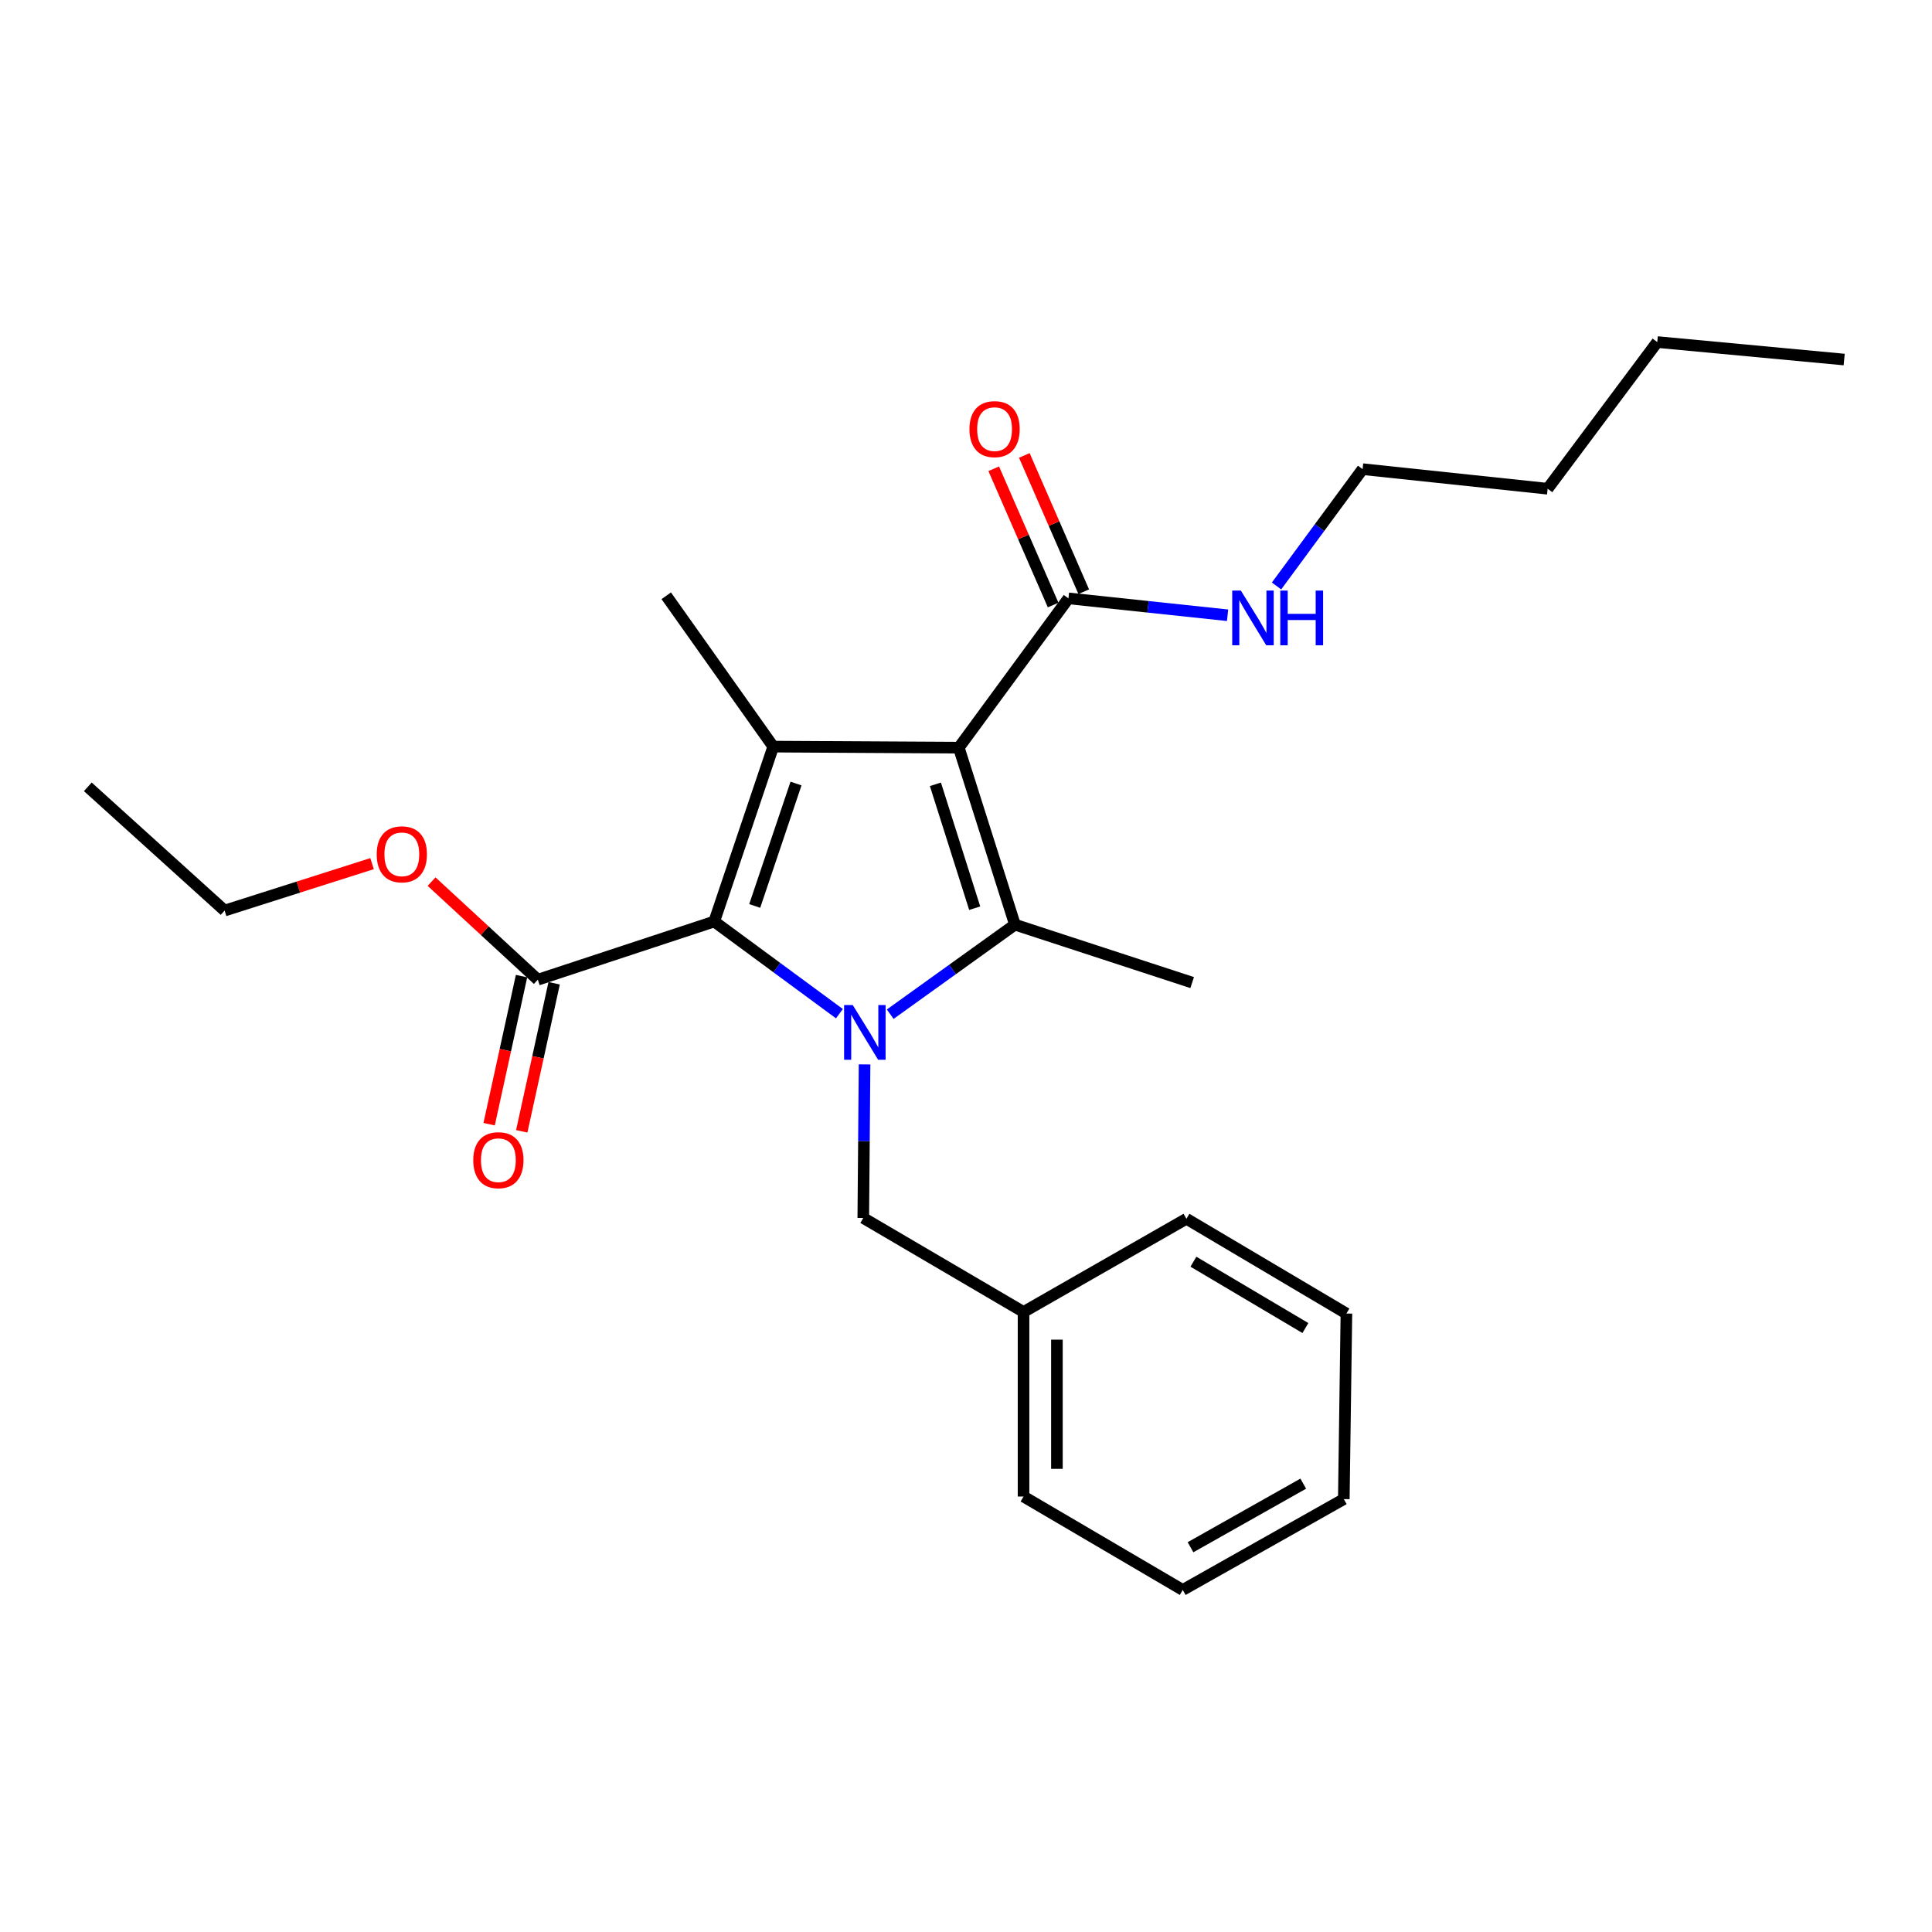 <?xml version='1.0' encoding='iso-8859-1'?>
<svg version='1.1' baseProfile='full'
              xmlns='http://www.w3.org/2000/svg'
                      xmlns:rdkit='http://www.rdkit.org/xml'
                      xmlns:xlink='http://www.w3.org/1999/xlink'
                  xml:space='preserve'
width='1000px' height='1000px' viewBox='0 0 1000 1000'>
<!-- END OF HEADER -->
<rect style='opacity:1.0;fill:#FFFFFF;stroke:none' width='1000' height='1000' x='0' y='0'> </rect>
<path class='bond-1' d='M 496.276,386.99 L 525.33,478.596' style='fill:none;fill-rule:evenodd;stroke:#000000;stroke-width:6px;stroke-linecap:butt;stroke-linejoin:miter;stroke-opacity:1' />
<path class='bond-1' d='M 484.166,405.954 L 504.503,470.078' style='fill:none;fill-rule:evenodd;stroke:#000000;stroke-width:6px;stroke-linecap:butt;stroke-linejoin:miter;stroke-opacity:1' />
<path class='bond-3' d='M 496.276,386.99 L 400.226,386.452' style='fill:none;fill-rule:evenodd;stroke:#000000;stroke-width:6px;stroke-linecap:butt;stroke-linejoin:miter;stroke-opacity:1' />
<path class='bond-4' d='M 496.276,386.99 L 553.021,309.714' style='fill:none;fill-rule:evenodd;stroke:#000000;stroke-width:6px;stroke-linecap:butt;stroke-linejoin:miter;stroke-opacity:1' />
<path class='bond-0' d='M 460.772,524.944 L 493.051,501.77' style='fill:none;fill-rule:evenodd;stroke:#0000FF;stroke-width:6px;stroke-linecap:butt;stroke-linejoin:miter;stroke-opacity:1' />
<path class='bond-0' d='M 493.051,501.77 L 525.33,478.596' style='fill:none;fill-rule:evenodd;stroke:#000000;stroke-width:6px;stroke-linecap:butt;stroke-linejoin:miter;stroke-opacity:1' />
<path class='bond-6' d='M 447.502,550.933 L 447.169,590.677' style='fill:none;fill-rule:evenodd;stroke:#0000FF;stroke-width:6px;stroke-linecap:butt;stroke-linejoin:miter;stroke-opacity:1' />
<path class='bond-6' d='M 447.169,590.677 L 446.835,630.421' style='fill:none;fill-rule:evenodd;stroke:#000000;stroke-width:6px;stroke-linecap:butt;stroke-linejoin:miter;stroke-opacity:1' />
<path class='bond-25' d='M 434.481,524.682 L 402.083,500.828' style='fill:none;fill-rule:evenodd;stroke:#0000FF;stroke-width:6px;stroke-linecap:butt;stroke-linejoin:miter;stroke-opacity:1' />
<path class='bond-25' d='M 402.083,500.828 L 369.684,476.974' style='fill:none;fill-rule:evenodd;stroke:#000000;stroke-width:6px;stroke-linecap:butt;stroke-linejoin:miter;stroke-opacity:1' />
<path class='bond-10' d='M 525.33,478.596 L 617.061,508.581' style='fill:none;fill-rule:evenodd;stroke:#000000;stroke-width:6px;stroke-linecap:butt;stroke-linejoin:miter;stroke-opacity:1' />
<path class='bond-2' d='M 369.684,476.974 L 400.226,386.452' style='fill:none;fill-rule:evenodd;stroke:#000000;stroke-width:6px;stroke-linecap:butt;stroke-linejoin:miter;stroke-opacity:1' />
<path class='bond-2' d='M 390.636,468.919 L 412.015,405.554' style='fill:none;fill-rule:evenodd;stroke:#000000;stroke-width:6px;stroke-linecap:butt;stroke-linejoin:miter;stroke-opacity:1' />
<path class='bond-5' d='M 369.684,476.974 L 278.385,507.084' style='fill:none;fill-rule:evenodd;stroke:#000000;stroke-width:6px;stroke-linecap:butt;stroke-linejoin:miter;stroke-opacity:1' />
<path class='bond-11' d='M 400.226,386.452 L 344.844,308.37' style='fill:none;fill-rule:evenodd;stroke:#000000;stroke-width:6px;stroke-linecap:butt;stroke-linejoin:miter;stroke-opacity:1' />
<path class='bond-7' d='M 560.939,306.262 L 545.564,270.997' style='fill:none;fill-rule:evenodd;stroke:#000000;stroke-width:6px;stroke-linecap:butt;stroke-linejoin:miter;stroke-opacity:1' />
<path class='bond-7' d='M 545.564,270.997 L 530.188,235.733' style='fill:none;fill-rule:evenodd;stroke:#FF0000;stroke-width:6px;stroke-linecap:butt;stroke-linejoin:miter;stroke-opacity:1' />
<path class='bond-7' d='M 545.102,313.167 L 529.727,277.902' style='fill:none;fill-rule:evenodd;stroke:#000000;stroke-width:6px;stroke-linecap:butt;stroke-linejoin:miter;stroke-opacity:1' />
<path class='bond-7' d='M 529.727,277.902 L 514.351,242.638' style='fill:none;fill-rule:evenodd;stroke:#FF0000;stroke-width:6px;stroke-linecap:butt;stroke-linejoin:miter;stroke-opacity:1' />
<path class='bond-9' d='M 553.021,309.714 L 594.206,314.085' style='fill:none;fill-rule:evenodd;stroke:#000000;stroke-width:6px;stroke-linecap:butt;stroke-linejoin:miter;stroke-opacity:1' />
<path class='bond-9' d='M 594.206,314.085 L 635.392,318.455' style='fill:none;fill-rule:evenodd;stroke:#0000FF;stroke-width:6px;stroke-linecap:butt;stroke-linejoin:miter;stroke-opacity:1' />
<path class='bond-8' d='M 269.947,505.237 L 261.562,543.559' style='fill:none;fill-rule:evenodd;stroke:#000000;stroke-width:6px;stroke-linecap:butt;stroke-linejoin:miter;stroke-opacity:1' />
<path class='bond-8' d='M 261.562,543.559 L 253.177,581.881' style='fill:none;fill-rule:evenodd;stroke:#FF0000;stroke-width:6px;stroke-linecap:butt;stroke-linejoin:miter;stroke-opacity:1' />
<path class='bond-8' d='M 286.824,508.93 L 278.44,547.252' style='fill:none;fill-rule:evenodd;stroke:#000000;stroke-width:6px;stroke-linecap:butt;stroke-linejoin:miter;stroke-opacity:1' />
<path class='bond-8' d='M 278.44,547.252 L 270.055,585.574' style='fill:none;fill-rule:evenodd;stroke:#FF0000;stroke-width:6px;stroke-linecap:butt;stroke-linejoin:miter;stroke-opacity:1' />
<path class='bond-12' d='M 278.385,507.084 L 250.881,481.702' style='fill:none;fill-rule:evenodd;stroke:#000000;stroke-width:6px;stroke-linecap:butt;stroke-linejoin:miter;stroke-opacity:1' />
<path class='bond-12' d='M 250.881,481.702 L 223.377,456.32' style='fill:none;fill-rule:evenodd;stroke:#FF0000;stroke-width:6px;stroke-linecap:butt;stroke-linejoin:miter;stroke-opacity:1' />
<path class='bond-13' d='M 446.835,630.421 L 529.783,679.075' style='fill:none;fill-rule:evenodd;stroke:#000000;stroke-width:6px;stroke-linecap:butt;stroke-linejoin:miter;stroke-opacity:1' />
<path class='bond-14' d='M 660.728,303.298 L 683.003,273.066' style='fill:none;fill-rule:evenodd;stroke:#0000FF;stroke-width:6px;stroke-linecap:butt;stroke-linejoin:miter;stroke-opacity:1' />
<path class='bond-14' d='M 683.003,273.066 L 705.278,242.833' style='fill:none;fill-rule:evenodd;stroke:#000000;stroke-width:6px;stroke-linecap:butt;stroke-linejoin:miter;stroke-opacity:1' />
<path class='bond-15' d='M 192.575,447.017 L 154.413,459.164' style='fill:none;fill-rule:evenodd;stroke:#FF0000;stroke-width:6px;stroke-linecap:butt;stroke-linejoin:miter;stroke-opacity:1' />
<path class='bond-15' d='M 154.413,459.164 L 116.251,471.311' style='fill:none;fill-rule:evenodd;stroke:#000000;stroke-width:6px;stroke-linecap:butt;stroke-linejoin:miter;stroke-opacity:1' />
<path class='bond-16' d='M 529.783,679.075 L 529.783,774.597' style='fill:none;fill-rule:evenodd;stroke:#000000;stroke-width:6px;stroke-linecap:butt;stroke-linejoin:miter;stroke-opacity:1' />
<path class='bond-16' d='M 547.06,693.403 L 547.06,760.269' style='fill:none;fill-rule:evenodd;stroke:#000000;stroke-width:6px;stroke-linecap:butt;stroke-linejoin:miter;stroke-opacity:1' />
<path class='bond-17' d='M 529.783,679.075 L 614.095,630.834' style='fill:none;fill-rule:evenodd;stroke:#000000;stroke-width:6px;stroke-linecap:butt;stroke-linejoin:miter;stroke-opacity:1' />
<path class='bond-18' d='M 705.278,242.833 L 801.059,252.969' style='fill:none;fill-rule:evenodd;stroke:#000000;stroke-width:6px;stroke-linecap:butt;stroke-linejoin:miter;stroke-opacity:1' />
<path class='bond-20' d='M 116.251,471.311 L 45.455,407.261' style='fill:none;fill-rule:evenodd;stroke:#000000;stroke-width:6px;stroke-linecap:butt;stroke-linejoin:miter;stroke-opacity:1' />
<path class='bond-23' d='M 529.783,774.597 L 612.185,822.953' style='fill:none;fill-rule:evenodd;stroke:#000000;stroke-width:6px;stroke-linecap:butt;stroke-linejoin:miter;stroke-opacity:1' />
<path class='bond-22' d='M 614.095,630.834 L 696.899,679.881' style='fill:none;fill-rule:evenodd;stroke:#000000;stroke-width:6px;stroke-linecap:butt;stroke-linejoin:miter;stroke-opacity:1' />
<path class='bond-22' d='M 617.71,653.056 L 675.673,687.389' style='fill:none;fill-rule:evenodd;stroke:#000000;stroke-width:6px;stroke-linecap:butt;stroke-linejoin:miter;stroke-opacity:1' />
<path class='bond-19' d='M 801.059,252.969 L 857.795,177.047' style='fill:none;fill-rule:evenodd;stroke:#000000;stroke-width:6px;stroke-linecap:butt;stroke-linejoin:miter;stroke-opacity:1' />
<path class='bond-21' d='M 857.795,177.047 L 954.545,186.098' style='fill:none;fill-rule:evenodd;stroke:#000000;stroke-width:6px;stroke-linecap:butt;stroke-linejoin:miter;stroke-opacity:1' />
<path class='bond-24' d='M 696.899,679.881 L 695.555,775.931' style='fill:none;fill-rule:evenodd;stroke:#000000;stroke-width:6px;stroke-linecap:butt;stroke-linejoin:miter;stroke-opacity:1' />
<path class='bond-26' d='M 612.185,822.953 L 695.555,775.931' style='fill:none;fill-rule:evenodd;stroke:#000000;stroke-width:6px;stroke-linecap:butt;stroke-linejoin:miter;stroke-opacity:1' />
<path class='bond-26' d='M 616.203,800.851 L 674.562,767.936' style='fill:none;fill-rule:evenodd;stroke:#000000;stroke-width:6px;stroke-linecap:butt;stroke-linejoin:miter;stroke-opacity:1' />
<path  class='atom-1' d='M 441.381 520.211
L 450.661 535.211
Q 451.581 536.691, 453.061 539.371
Q 454.541 542.051, 454.621 542.211
L 454.621 520.211
L 458.381 520.211
L 458.381 548.531
L 454.501 548.531
L 444.541 532.131
Q 443.381 530.211, 442.141 528.011
Q 440.941 525.811, 440.581 525.131
L 440.581 548.531
L 436.901 548.531
L 436.901 520.211
L 441.381 520.211
' fill='#0000FF'/>
<path  class='atom-8' d='M 501.791 222.114
Q 501.791 215.314, 505.151 211.514
Q 508.511 207.714, 514.791 207.714
Q 521.071 207.714, 524.431 211.514
Q 527.791 215.314, 527.791 222.114
Q 527.791 228.994, 524.391 232.914
Q 520.991 236.794, 514.791 236.794
Q 508.551 236.794, 505.151 232.914
Q 501.791 229.034, 501.791 222.114
M 514.791 233.594
Q 519.111 233.594, 521.431 230.714
Q 523.791 227.794, 523.791 222.114
Q 523.791 216.554, 521.431 213.754
Q 519.111 210.914, 514.791 210.914
Q 510.471 210.914, 508.111 213.714
Q 505.791 216.514, 505.791 222.114
Q 505.791 227.834, 508.111 230.714
Q 510.471 233.594, 514.791 233.594
' fill='#FF0000'/>
<path  class='atom-9' d='M 244.96 600.516
Q 244.96 593.716, 248.32 589.916
Q 251.68 586.116, 257.96 586.116
Q 264.24 586.116, 267.6 589.916
Q 270.96 593.716, 270.96 600.516
Q 270.96 607.396, 267.56 611.316
Q 264.16 615.196, 257.96 615.196
Q 251.72 615.196, 248.32 611.316
Q 244.96 607.436, 244.96 600.516
M 257.96 611.996
Q 262.28 611.996, 264.6 609.116
Q 266.96 606.196, 266.96 600.516
Q 266.96 594.956, 264.6 592.156
Q 262.28 589.316, 257.96 589.316
Q 253.64 589.316, 251.28 592.116
Q 248.96 594.916, 248.96 600.516
Q 248.96 606.236, 251.28 609.116
Q 253.64 611.996, 257.96 611.996
' fill='#FF0000'/>
<path  class='atom-10' d='M 642.273 305.69
L 651.553 320.69
Q 652.473 322.17, 653.953 324.85
Q 655.433 327.53, 655.513 327.69
L 655.513 305.69
L 659.273 305.69
L 659.273 334.01
L 655.393 334.01
L 645.433 317.61
Q 644.273 315.69, 643.033 313.49
Q 641.833 311.29, 641.473 310.61
L 641.473 334.01
L 637.793 334.01
L 637.793 305.69
L 642.273 305.69
' fill='#0000FF'/>
<path  class='atom-10' d='M 662.673 305.69
L 666.513 305.69
L 666.513 317.73
L 680.993 317.73
L 680.993 305.69
L 684.833 305.69
L 684.833 334.01
L 680.993 334.01
L 680.993 320.93
L 666.513 320.93
L 666.513 334.01
L 662.673 334.01
L 662.673 305.69
' fill='#0000FF'/>
<path  class='atom-13' d='M 194.982 442.193
Q 194.982 435.393, 198.342 431.593
Q 201.702 427.793, 207.982 427.793
Q 214.262 427.793, 217.622 431.593
Q 220.982 435.393, 220.982 442.193
Q 220.982 449.073, 217.582 452.993
Q 214.182 456.873, 207.982 456.873
Q 201.742 456.873, 198.342 452.993
Q 194.982 449.113, 194.982 442.193
M 207.982 453.673
Q 212.302 453.673, 214.622 450.793
Q 216.982 447.873, 216.982 442.193
Q 216.982 436.633, 214.622 433.833
Q 212.302 430.993, 207.982 430.993
Q 203.662 430.993, 201.302 433.793
Q 198.982 436.593, 198.982 442.193
Q 198.982 447.913, 201.302 450.793
Q 203.662 453.673, 207.982 453.673
' fill='#FF0000'/>
</svg>
